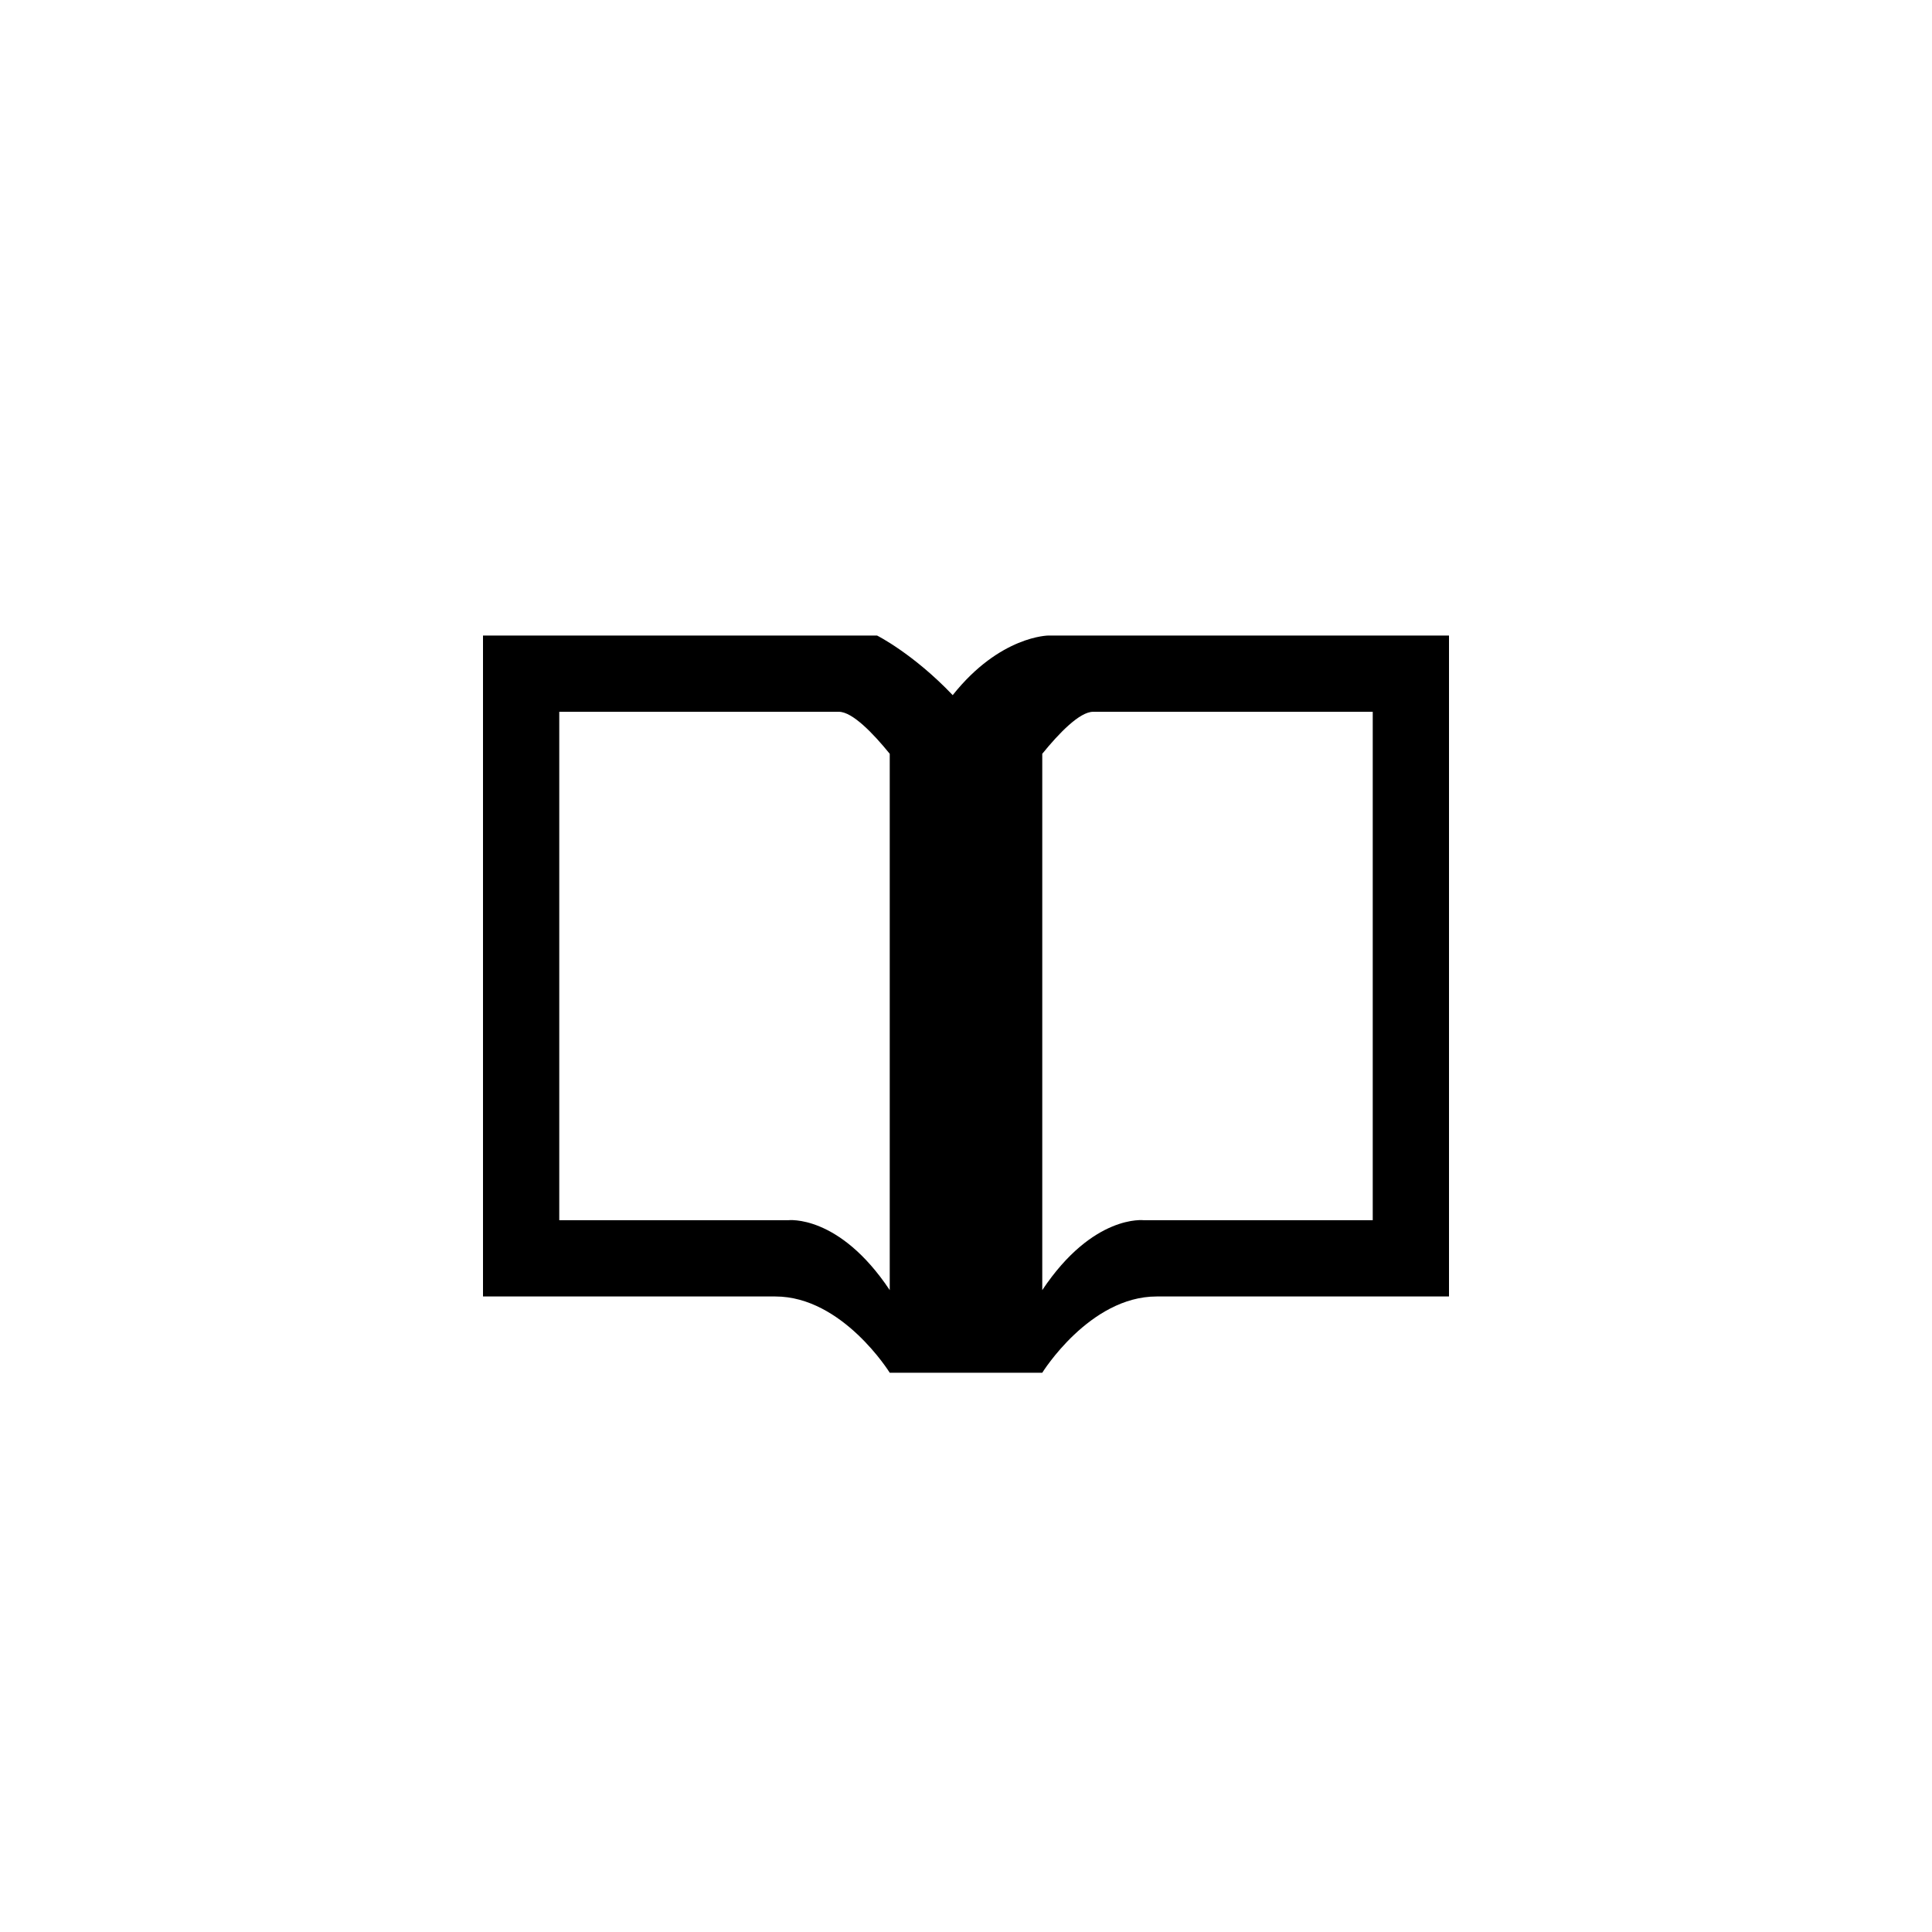 <?xml version="1.0" encoding="utf-8"?>
<!DOCTYPE svg PUBLIC "-//W3C//DTD SVG 1.1//EN" "http://www.w3.org/Graphics/SVG/1.1/DTD/svg11.dtd">

<svg width="800px" height="800px" viewBox="0 0 76 76" xmlns="http://www.w3.org/2000/svg" xmlns:xlink="http://www.w3.org/1999/xlink" version="1.1" baseProfile="full" enable-background="new 0 0 76.00 76.00" xml:space="preserve">
	<path fill="#000000" fill-opacity="1" stroke-width="0.2" stroke-linejoin="round" d="M 57,25L 57,51L 45.5,51C 42.857,51 41,54 41,54L 35,54C 35,54 33.143,51 30.5,51L 19,51L 19,25L 34.5,25C 34.5,25 35.92,25.71 37.477,27.345C 39.341,25 41.25,25 41.25,25L 57,25 Z M 35,29.652C 34.353,28.855 33.534,28 33,28L 22,28L 22,48L 31,48C 31,48 33,47.75 35,50.75L 35,29.652 Z M 41,50.75C 43,47.75 45,48 45,48L 54,48L 54,28L 43,28C 42.466,28 41.647,28.855 41,29.652L 41,50.75 Z "/>
</svg>